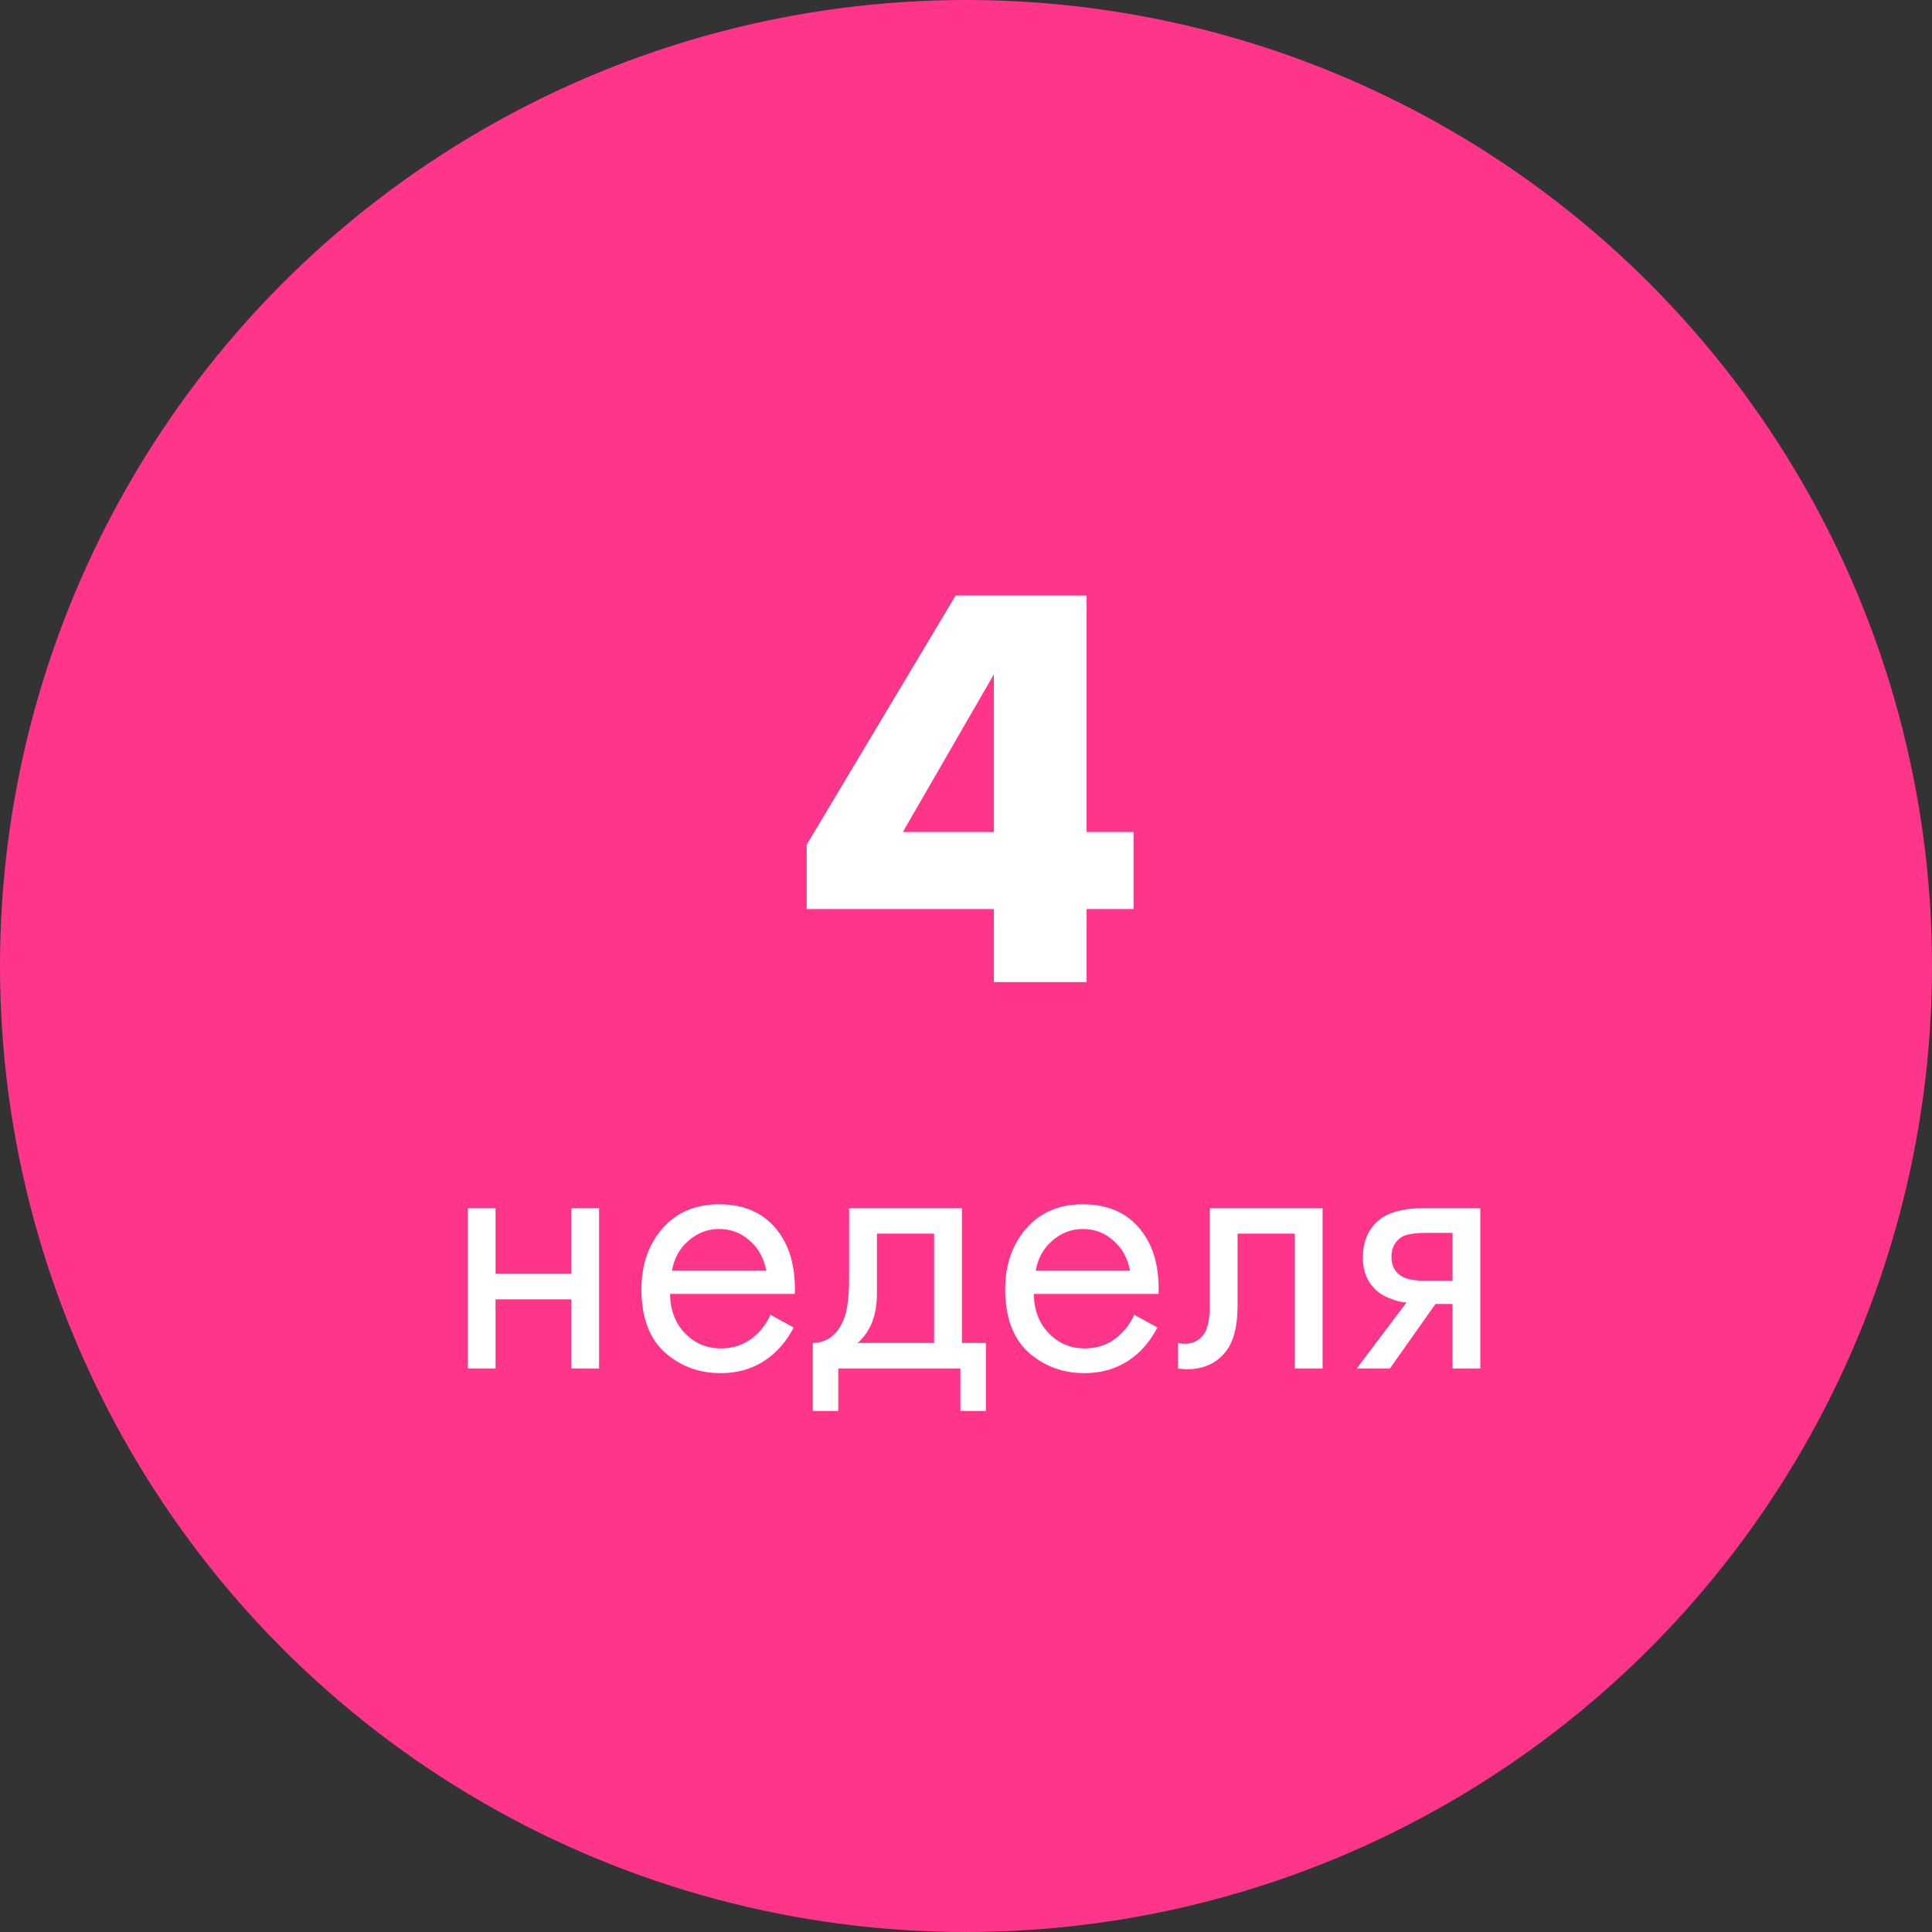 <?xml version="1.0" encoding="UTF-8"?> <svg xmlns="http://www.w3.org/2000/svg" width="120" height="120" viewBox="0 0 120 120" fill="none"><rect x="0" y="0" width="120" height="120" fill="#333333" stroke="none"/> <circle cx="60" cy="60" r="60" fill="#FF3589"></circle> <path d="M67.491 36.988V51.676H70.407V56.464H67.491V61H61.731V56.464H50.103V52.468L59.355 36.988H67.491ZM56.079 51.676H61.731V41.884L56.079 51.676ZM29.05 85V75.04H30.778V79.12H35.482V75.04H37.21V85H35.482V80.704H30.778V85H29.05ZM47.856 81.664L49.296 82.456C48.96 83.096 48.552 83.632 48.072 84.064C47.16 84.88 46.056 85.288 44.76 85.288C43.416 85.288 42.256 84.856 41.28 83.992C40.32 83.112 39.84 81.808 39.84 80.08C39.84 78.56 40.272 77.304 41.136 76.312C42.016 75.304 43.192 74.8 44.664 74.8C46.328 74.8 47.584 75.408 48.432 76.624C49.104 77.584 49.416 78.832 49.368 80.368H41.616C41.632 81.376 41.944 82.192 42.552 82.816C43.16 83.44 43.904 83.752 44.784 83.752C45.568 83.752 46.248 83.512 46.824 83.032C47.272 82.648 47.616 82.192 47.856 81.664ZM41.736 78.928H47.592C47.448 78.144 47.104 77.52 46.56 77.056C46.032 76.576 45.4 76.336 44.664 76.336C43.944 76.336 43.304 76.584 42.744 77.08C42.2 77.56 41.864 78.176 41.736 78.928ZM52.739 75.04H59.747V83.416H61.235V87.64H59.651V85H52.067V87.64H50.483V83.416C51.315 83.4 51.931 82.968 52.331 82.12C52.603 81.56 52.739 80.68 52.739 79.48V75.04ZM58.019 83.416V76.624H54.467V80.368C54.467 81.696 54.067 82.712 53.267 83.416H58.019ZM70.45 81.664L71.89 82.456C71.554 83.096 71.146 83.632 70.666 84.064C69.754 84.88 68.65 85.288 67.354 85.288C66.01 85.288 64.85 84.856 63.874 83.992C62.914 83.112 62.434 81.808 62.434 80.08C62.434 78.56 62.866 77.304 63.73 76.312C64.61 75.304 65.786 74.8 67.258 74.8C68.922 74.8 70.178 75.408 71.026 76.624C71.698 77.584 72.01 78.832 71.962 80.368H64.21C64.226 81.376 64.538 82.192 65.146 82.816C65.754 83.44 66.498 83.752 67.378 83.752C68.162 83.752 68.842 83.512 69.418 83.032C69.866 82.648 70.21 82.192 70.45 81.664ZM64.33 78.928H70.186C70.042 78.144 69.698 77.52 69.154 77.056C68.626 76.576 67.994 76.336 67.258 76.336C66.538 76.336 65.898 76.584 65.338 77.08C64.794 77.56 64.458 78.176 64.33 78.928ZM82.148 75.04V85H80.421V76.624H76.868V81.112C76.868 82.408 76.612 83.368 76.1 83.992C75.525 84.696 74.725 85.048 73.701 85.048C73.573 85.048 73.397 85.032 73.172 85V83.416C73.332 83.448 73.46 83.464 73.556 83.464C74.117 83.464 74.532 83.248 74.805 82.816C75.028 82.464 75.141 81.896 75.141 81.112V75.04H82.148ZM84.265 85L87.361 80.896C87.265 80.896 87.129 80.88 86.953 80.848C86.793 80.816 86.553 80.736 86.233 80.608C85.913 80.48 85.649 80.312 85.441 80.104C84.913 79.608 84.649 78.944 84.649 78.112C84.649 77.168 84.945 76.424 85.537 75.88C86.129 75.32 87.105 75.04 88.465 75.04H91.945V85H90.217V80.992H89.161L86.329 85H84.265ZM90.217 79.552V76.576H88.609C87.857 76.576 87.337 76.664 87.049 76.84C86.633 77.112 86.425 77.52 86.425 78.064C86.425 78.608 86.633 79.008 87.049 79.264C87.353 79.456 87.865 79.552 88.585 79.552H90.217Z" fill="white"></path> </svg> 